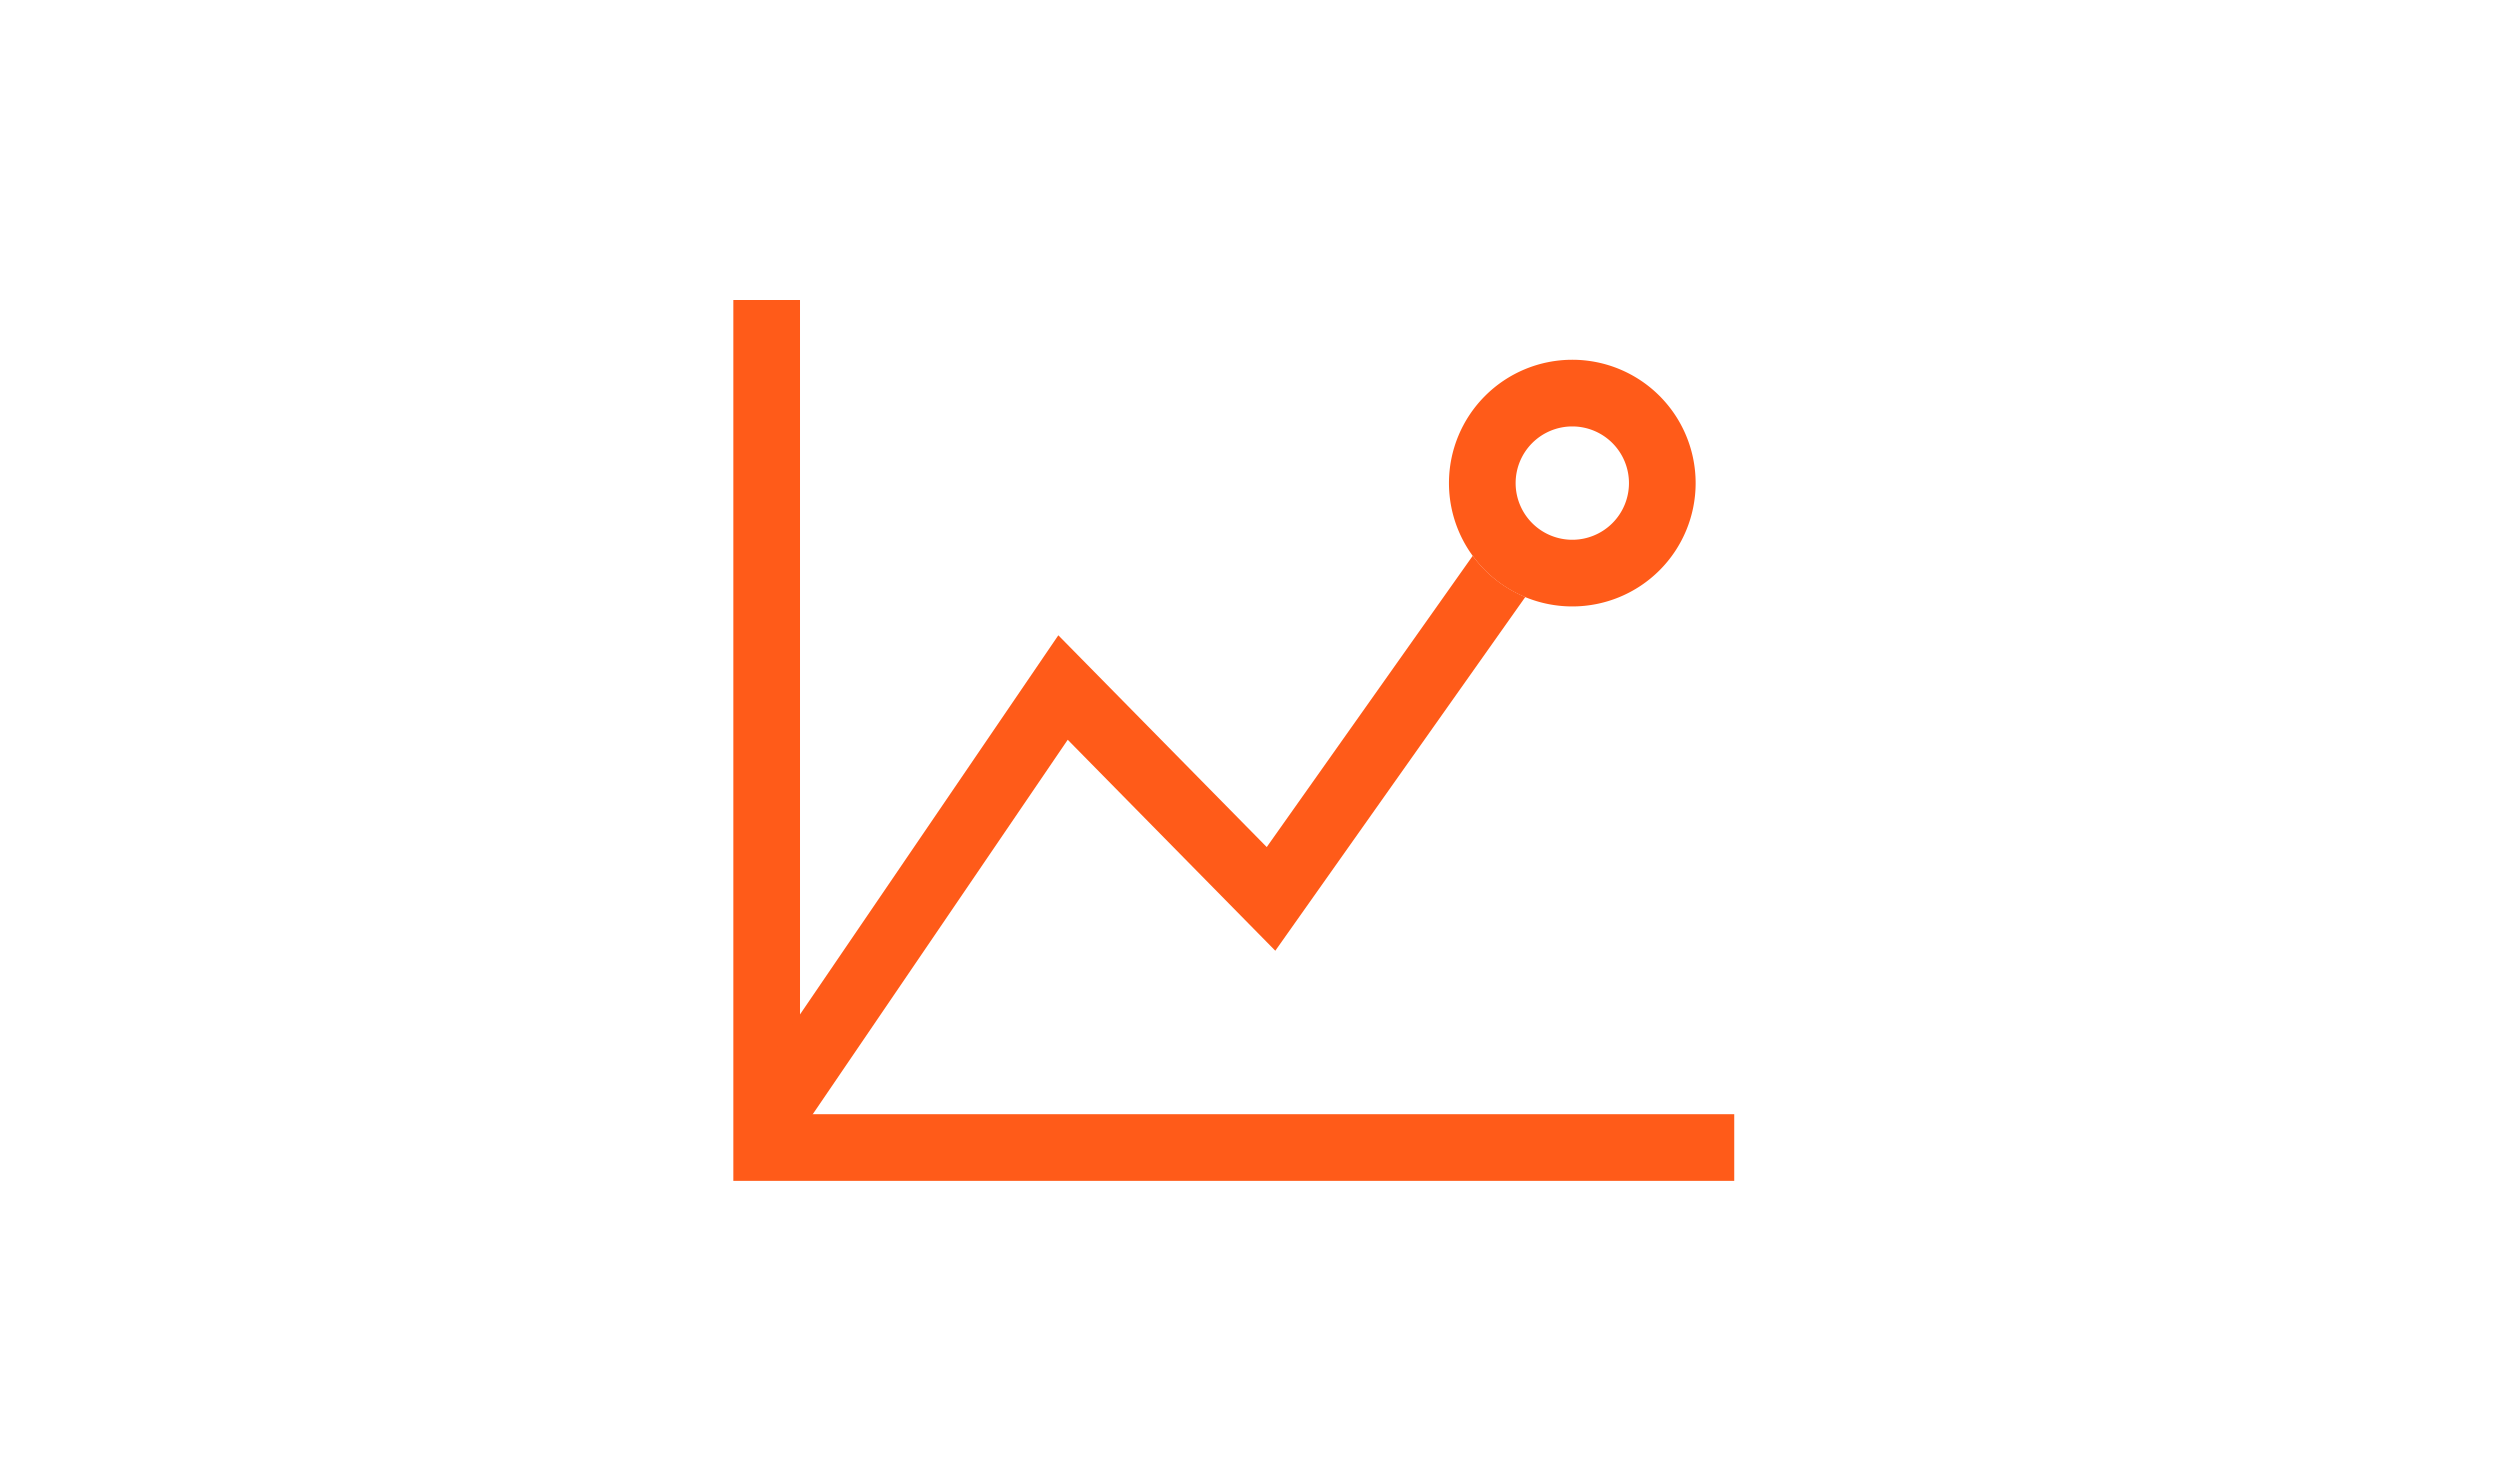 <svg xmlns="http://www.w3.org/2000/svg" xmlns:xlink="http://www.w3.org/1999/xlink" width="75" height="44" viewBox="0 0 75 44">
  <defs>
    <clipPath id="clip-path">
      <rect id="長方形_771" data-name="長方形 771" width="75" height="44" transform="translate(-800 -3683)" fill="#fff"/>
    </clipPath>
  </defs>
  <g id="マスクグループ_174" data-name="マスクグループ 174" transform="translate(800 3683)" clip-path="url(#clip-path)">
    <g id="グループ_1090" data-name="グループ 1090" transform="translate(22929 18368)">
      <path id="パス_1442" data-name="パス 1442" d="M-18822.586-21375.031h-30.027v-26.426h2v24.426h28.027Z" transform="translate(-4854.387 -640.543)" fill="#ff5b19"/>
      <path id="前面オブジェクトで型抜き_3" data-name="前面オブジェクトで型抜き 3" d="M1.652,23.445h0L0,22.32,9.576,8.266l6.252,6.353,6.18-8.738a3.7,3.7,0,0,0,1.577,1.236l-7.5,10.612L9.858,11.4l-8.2,12.042Z" transform="translate(-23706.826 -22040.207)" fill="#ff5b19"/>
      <path id="楕円形_55_-_アウトライン" data-name="楕円形 55 - アウトライン" d="M3.7,2a1.7,1.7,0,1,0,1.7,1.7A1.7,1.7,0,0,0,3.7,2m0-2A3.7,3.7,0,1,1,0,3.7,3.7,3.7,0,0,1,3.7,0Z" transform="translate(-23685.531 -22040.207)" fill="#ff5b19"/>
    </g>
  </g>
</svg>

